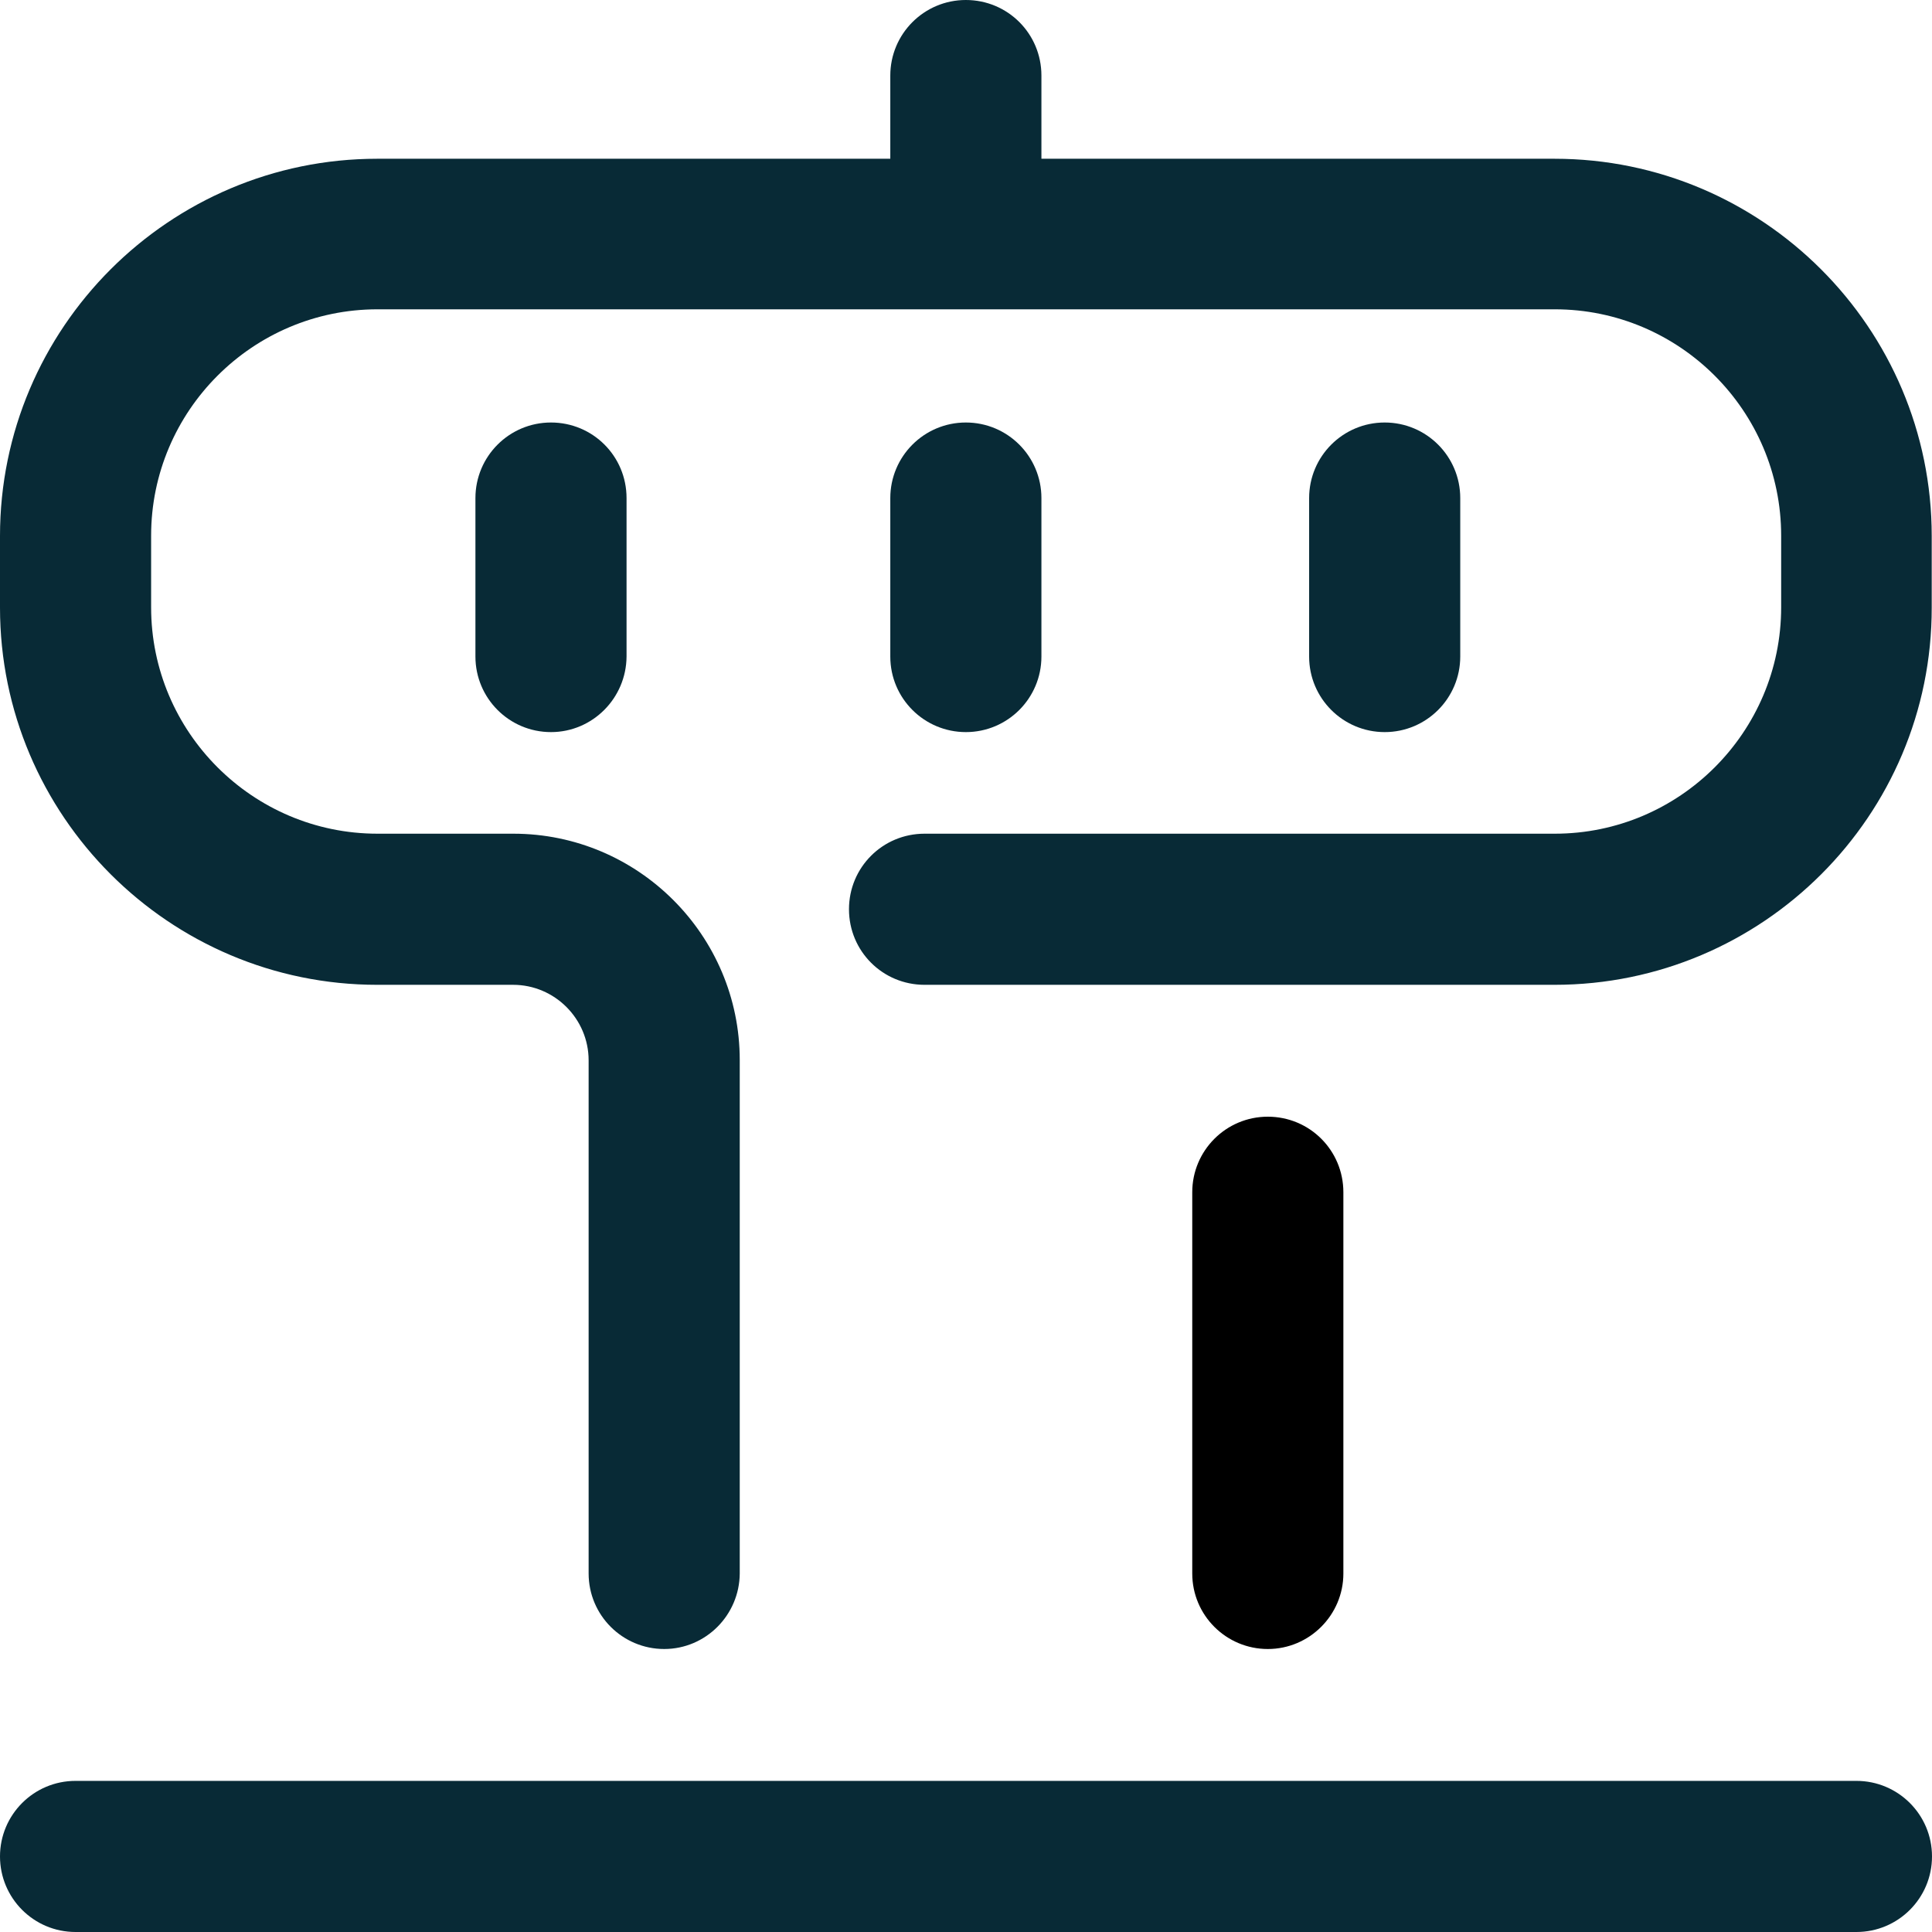 <?xml version="1.0" encoding="UTF-8"?>
<svg xmlns:svg="http://www.w3.org/2000/svg" xmlns="http://www.w3.org/2000/svg" xmlns:xlink="http://www.w3.org/1999/xlink" version="1.1" id="svg357" x="0px" y="0px" viewBox="0 0 682.7 682.7" style="enable-background:new 0 0 682.7 682.7;" xml:space="preserve">
<style type="text/css">
	.st0{fill:#082A36;}
</style>
<g id="g365" transform="translate(336,196)">
	<g id="path367">
		<path d="M112,386.7c-14.7,0-26.7-11.9-26.7-26.7V225.3c0-14.7,11.9-26.7,26.7-26.7s26.7,11.9,26.7,26.7V360    C138.7,374.7,126.7,386.7,112,386.7z"></path>
	</g>
</g>
<g id="g371">
	<g id="g377" transform="translate(20,20)">
		<g id="path379">
			<path class="st0" d="M636,662.7H6.7C-8.1,662.7-20,650.7-20,636s11.9-26.7,26.7-26.7H636c14.7,0,26.7,11.9,26.7,26.7     S650.7,662.7,636,662.7z"></path>
		</g>
	</g>
	<g id="g381" transform="translate(245,270.999)">
		<g id="path383">
			<path class="st0" d="M-10.3,311.7c-14.7,0-26.7-11.9-26.7-26.7V103.7C-37,89-49,77-63.7,77h-48C-185.2,77-245,17.2-245-56.3     v-25.3c0-73.5,59.8-133.3,133.3-133.3h416c73.5,0,133.3,59.8,133.3,133.3v25.3C437.7,17.2,377.9,77,304.3,77H81.7     C66.9,77,55,65.1,55,50.3s11.9-26.7,26.7-26.7h222.7c44.1,0,80-35.9,80-80v-25.3c0-44.1-35.9-80-80-80h-416     c-44.1,0-80,35.9-80,80v25.3c0,44.1,35.9,80,80,80h48c44.1,0,80,35.9,80,80V285C16.3,299.7,4.4,311.7-10.3,311.7z"></path>
		</g>
	</g>
	<g id="g385" transform="translate(256,452)">
		<g id="path387">
			<path class="st0" d="M85.3-345.3c-14.7,0-26.7-11.9-26.7-26.7v-53.3c0-14.7,11.9-26.7,26.7-26.7s26.7,11.9,26.7,26.7v53.3     C112-357.3,100.1-345.3,85.3-345.3z"></path>
		</g>
	</g>
	<g id="g389" transform="translate(256,337.999)">
		<g id="path391">
			<path class="st0" d="M85.3-79.3c-14.7,0-26.7-11.9-26.7-26.7v-56c0-14.7,11.9-26.7,26.7-26.7S112-176.7,112-162v56     C112-91.3,100.1-79.3,85.3-79.3z"></path>
		</g>
	</g>
	<g id="g393" transform="translate(367,337.999)">
		<g id="path395">
			<path class="st0" d="M122.3-79.3c-14.7,0-26.7-11.9-26.7-26.7v-56c0-14.7,11.9-26.7,26.7-26.7S149-176.7,149-162v56     C149-91.3,137.1-79.3,122.3-79.3z"></path>
		</g>
	</g>
	<g id="g397" transform="translate(146,337.999)">
		<g id="path399">
			<path class="st0" d="M48.7-79.3C33.9-79.3,22-91.3,22-106v-56c0-14.7,11.9-26.7,26.7-26.7s26.7,11.9,26.7,26.7v56     C75.3-91.3,63.4-79.3,48.7-79.3z"></path>
		</g>
	</g>
</g>
</svg>
